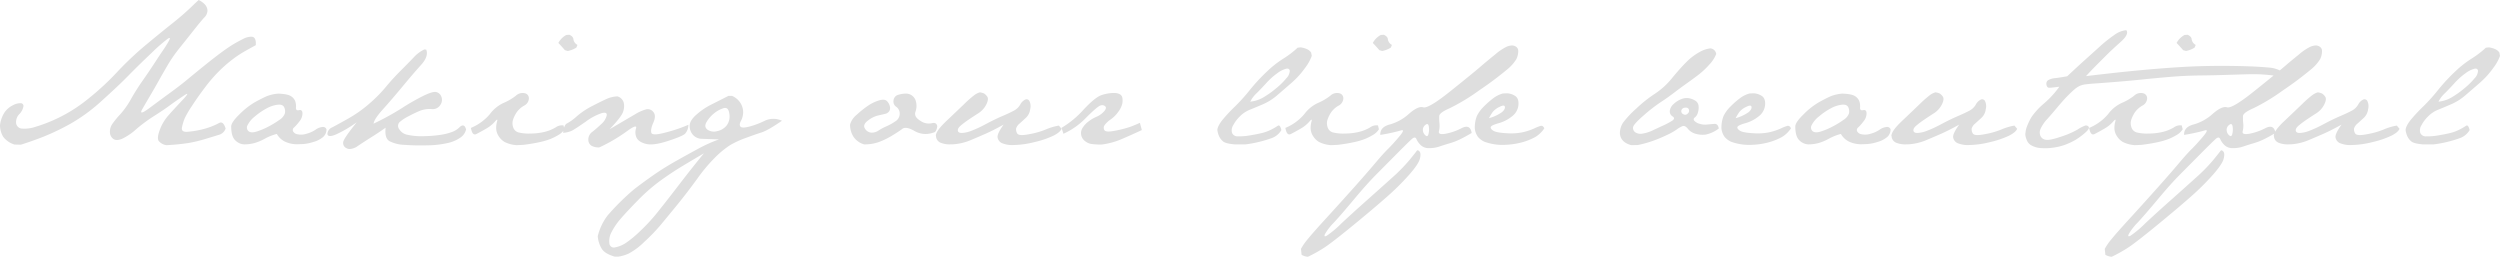 <svg xmlns="http://www.w3.org/2000/svg" width="942.574" height="96.814"><path d="M13.411 47.802a57.192 57.192 0 008.84-3.481 57.64 57.64 0 0011.02-7.084 100.615 100.615 0 0010.9-10.081 120.846 120.846 0 0111.171-10.5q6.055-5.025 10.081-8.2a98.068 98.068 0 008.022-7.114L74.898.01a7.456 7.456 0 012.482 1.816 3.671 3.671 0 01.848 2.18 3.857 3.857 0 01-1.271 2.664q-1.332 1.453-3.936 4.753t-5.3 6.66a54.761 54.761 0 00-4.6 6.63q-1.907 3.27-3.36 5.873t-2.937 5.116q-1.483 2.513-3.148 5.389t2.846-.484q4.511-3.36 7.962-5.873t5.964-4.6q2.513-2.089 6.448-5.268t6.66-5.177q2.725-2 4.571-3.088t3.633-1.968a6.336 6.336 0 013.148-.787q1.362.091 1.544 2.028v1.15q-2.119 1.15-4.359 2.422a41.267 41.267 0 00-4.723 3.179 51.33 51.33 0 00-5 4.42 58.091 58.091 0 00-5.207 6.085q-2.694 3.572-4.813 6.842a38.155 38.155 0 00-2.694 4.6 19.342 19.342 0 00-1.029 3.33q-.454 2 2.089 1.786a33.966 33.966 0 004.783-.727 31.158 31.158 0 003.936-1.15 25.836 25.836 0 003.209-1.453q1.514-.817 2.422 2.089a3.7 3.7 0 01-2.664 2.422q-2.119.666-5.237 1.6a50.961 50.961 0 01-6.146 1.453 79.314 79.314 0 01-8.293.81 4.6 4.6 0 01-2.876-1.574q-.757-1.09.394-4.178a17.068 17.068 0 013.179-5.389q2.028-2.3 5.389-5.873t.454-1.635q-2.906 1.937-5.389 3.754t-5.843 3.936a57.739 57.739 0 00-6.63 4.9 22.384 22.384 0 01-5.389 3.663q-2.119.878-3.3.03a3.119 3.119 0 01-1.271-2.513 5.081 5.081 0 01.969-3.209 33.244 33.244 0 013-3.633 31.447 31.447 0 004.026-5.752q2.089-3.663 4.329-6.842t4.45-6.569q2.21-3.391 3.36-5.056t2.089-3.36q.938-1.7-.424-.817a65.188 65.188 0 00-6.236 5.479q-4.874 4.6-8.537 8.355t-9.99 9.445a65.127 65.127 0 01-11.961 8.788 89.041 89.041 0 01-10.021 4.813q-4.39 1.726-8.628 3.058l-2.422-.061a8.485 8.485 0 01-4.238-2.906 8.685 8.685 0 01-1.211-4.359 11.094 11.094 0 011.877-5.086 8.467 8.467 0 013.089-2.509 5.941 5.941 0 012.815-.727 1.031 1.031 0 011.06 1.15 5.577 5.577 0 01-1.544 2.967 4.272 4.272 0 00-1.211 3.51 2.347 2.347 0 002.028 1.938 12.811 12.811 0 005.298-.668zm82.776-3.966a9.66 9.66 0 00-2.846 3.36 1.785 1.785 0 00.363 2.271q.969.787 3.088.121a27.3 27.3 0 004.39-1.847 33.7 33.7 0 004.083-2.482 5.057 5.057 0 002.119-2.422 3.5 3.5 0 00-.212-2.331q-.515-1.211-2.422-1.029a11.353 11.353 0 00-4.117 1.332 24.848 24.848 0 00-4.447 3.023zm-5.782-.848a28.037 28.037 0 015.9-4.571q2.725-1.483 4.269-2.149a15.408 15.408 0 014.269-.969q3.572.121 4.813.938a3.959 3.959 0 011.635 1.877 5.7 5.7 0 01.3 2.392q-.091 1.332 1.15 1.029t1.3 1.181a4.773 4.773 0 01-1.176 3.088 17.065 17.065 0 01-1.968 2.24 1.2 1.2 0 00-.424 1.423 2.226 2.226 0 001.665 1.15 6.559 6.559 0 003.345-.167 11.265 11.265 0 003.436-1.514 5.475 5.475 0 012.634-1.06 1.373 1.373 0 011.544.893 3.81 3.81 0 01-1.317 2.921 9.7 9.7 0 01-3.663 1.847 16.515 16.515 0 01-3.83.772q-1.453.061-1.756.061a10.71 10.71 0 01-5.207-1.029 7.223 7.223 0 01-2.959-2.845 19.675 19.675 0 00-4.45 1.756 19.031 19.031 0 01-3.814 1.635 14.407 14.407 0 01-4.092.545 4.979 4.979 0 01-3.194-1.423q-1.65-1.423-1.65-5.358.06-1.605 3.239-4.662zm33.036 7.508a2.9 2.9 0 011.862-2.5q1.832-.954 5.979-3.285a47.729 47.729 0 007.856-5.54 53.56 53.56 0 006.282-6.327q2.573-3.118 5.449-5.994t5.056-5.146a12.84 12.84 0 014.057-3.058l.727.061q.969 2.543-1.937 5.752t-6.993 8.144q-4.087 4.935-7.417 8.628t-3.512 5.389a101.652 101.652 0 0010.656-5.843 82.363 82.363 0 018.022-4.6q3.421-1.665 4.723-1.514a2.662 2.662 0 012.059 1.574 3.243 3.243 0 01-.212 3.209 3.4 3.4 0 01-3.481 1.665 10.163 10.163 0 00-4.6.787q-2.089.908-4.238 2.059a14.428 14.428 0 00-3.148 2.119 1.987 1.987 0 00-.151 2.573 4.6 4.6 0 003.209 2.18 23.9 23.9 0 005.934.515 47.288 47.288 0 006.327-.484 21.241 21.241 0 004.511-1.12 7.532 7.532 0 002.664-1.635q.908-.938 1.574-.787t1.029 1.483a5.092 5.092 0 01-2.119 3.058 13.53 13.53 0 01-4.783 2.059 36.539 36.539 0 01-7.72.878 83.852 83.852 0 01-8.6-.182 13.245 13.245 0 01-5.722-1.423q-1.816-1.12-1.393-5.056-2.543 1.816-5.207 3.481t-5.27 3.421a5.82 5.82 0 01-3.027 1.15 2.451 2.451 0 01-1.211-.3 2.121 2.121 0 01-1.241-2.482q.394-1.514 5.056-7.3a45.979 45.979 0 01-7.811 4.586q-3.058 1.289-3.24-.195zm54.107-2.271a18.716 18.716 0 007.145-5.192 13.321 13.321 0 015.131-4.208 20.919 20.919 0 004.647-2.709 3.664 3.664 0 013.36-.969 1.913 1.913 0 011.574 2.028 3.21 3.21 0 01-1.816 2.664 8.831 8.831 0 00-2.664 2.331 11.47 11.47 0 00-1.423 2.755 4.458 4.458 0 00-.03 3.027 2.917 2.917 0 001.968 1.968 15.99 15.99 0 004.541.424 22.565 22.565 0 005.419-.636 15.328 15.328 0 004.087-1.665 4.03 4.03 0 012.967-.757l.363 1.453a6.48 6.48 0 01-2.271 2.149 23.593 23.593 0 01-2.937 1.483 26.366 26.366 0 01-4.144 1.213q-2.694.605-6.146 1.029l-2.546.119a12.1 12.1 0 01-4.48-1.181 6.606 6.606 0 01-2.271-2.21 5.662 5.662 0 01-.938-2.785 8.654 8.654 0 01.333-2.77q.394-1.377-.833.076a12.611 12.611 0 01-3.375 2.694q-2.149 1.241-3.633 1.983t-2.029-2.313zm36.54-29l-1.09-.3q-1.635-1.877-2.482-2.725a7.241 7.241 0 013.027-3.027l1.15-.061q1.453.666 1.514 1.756a2.834 2.834 0 001.514 2.059l-.424 1.029a9.713 9.713 0 01-3.21 1.268zm-.264 27.276a18.294 18.294 0 003.693-2.694 29.381 29.381 0 015.843-3.875q3.36-1.726 5.268-2.6a11.281 11.281 0 014.147-1 3.392 3.392 0 012.392 2.392 6.152 6.152 0 01-.3 3.572q-.7 1.907-5.056 6.448 6.9-4.057 9.536-5.6a16.206 16.206 0 014.238-1.907 2.637 2.637 0 012.755 1q1.15 1.362 0 3.966t-.757 3.875q.394 1.271 5.813-.242a56.365 56.365 0 008.144-2.785 5.029 5.029 0 01-1.241 3.36q-1.06 1-6.6 2.785t-8.265 1.029q-2.725-.757-3.451-2.361a4.739 4.739 0 01-.182-3.421q.545-1.816-3.179.848a64.371 64.371 0 01-6.509 4.178q-2.788 1.508-4.181 2.113a5.715 5.715 0 01-2.937-.635 2.676 2.676 0 01-1.181-2.271 3.555 3.555 0 011.6-3.027q1.726-1.393 3.33-2.906a6.3 6.3 0 001.968-3.088q.363-1.574-1.847-1a21.475 21.475 0 00-6.055 3.239q-3.845 2.664-5.086 3.33a8.9 8.9 0 01-3.421.848q.309-3.027 1.52-3.572zm52.926 2.392a4.331 4.331 0 003.692.539 6.072 6.072 0 003.572-2.18 5.682 5.682 0 00.969-4.359q-.333-2.694-2.24-2.089a10.819 10.819 0 00-3.6 2 11.885 11.885 0 00-2.755 3.209q-1.062 1.819.361 2.879zm-36.116 38.508a6.924 6.924 0 00-.878 4.3 1.685 1.685 0 002.24 1.544 11.254 11.254 0 003.814-1.544 39.949 39.949 0 005.419-4.45 69.9 69.9 0 006.836-7.419q3.33-4.147 7.992-10.232t9.324-11.776q-3.754 2.18-7.932 4.692t-8.446 5.6a67 67 0 00-8.537 7.447q-4.269 4.359-6.448 6.9a25.158 25.158 0 00-3.386 4.937zm-1.514-6.206a89.218 89.218 0 0110.111-9.96q3.512-2.694 7.387-5.389t8.688-5.389q4.813-2.694 8.295-4.571a56.216 56.216 0 017.478-3.33q-3.814-.124-6.268-.213a4.6 4.6 0 01-3.663-1.635 5.043 5.043 0 01-1.12-3.451q.091-1.907 2.634-4.117a25.425 25.425 0 015.177-3.542q2.634-1.332 6.812-3.451h1.332a6.933 6.933 0 013.36 2.967 6.7 6.7 0 01.848 3.451 7.294 7.294 0 01-.848 3.058q-.757 1.423-.151 2.119t3.391-.03a30.8 30.8 0 005.752-2.18 7.573 7.573 0 016.479 0q-5.268 3.633-7.75 4.42t-6.055 2.119a34.062 34.062 0 00-5.754 2.661 34.317 34.317 0 00-5.358 4.359 62.272 62.272 0 00-7.054 8.355q-3.875 5.328-7.659 9.96t-6.236 7.568a66.965 66.965 0 01-6.115 6.3 25.059 25.059 0 01-5.752 4.3 14.149 14.149 0 01-3.966 1.181h-1.332q-3.572-1.029-4.813-2.815a10.674 10.674 0 01-1.6-4.874 21 21 0 013.749-7.872zm97.012-32.7a2.989 2.989 0 002.392 1.514 4.422 4.422 0 002.694-.787 19.611 19.611 0 013-1.6 20.536 20.536 0 003.36-1.877 3.319 3.319 0 001.635-2.815 3.084 3.084 0 00-1.271-2.634 2.381 2.381 0 01-1.06-2.392 2.441 2.441 0 011.332-2 9.7 9.7 0 013.724-.605 3.862 3.862 0 013.327 2.725 6.45 6.45 0 01-.091 4.057q-.7 1.877 1.726 3.391a5.481 5.481 0 004.329 1q1.907-.515 2.149 1.181-.3 1.816-1 2.18a10.275 10.275 0 01-2.815.666 8.5 8.5 0 01-5.086-1.3q-2.967-1.6-4.238-.636t-3.814 2.513a29.211 29.211 0 01-5 2.452 16.059 16.059 0 01-5.6.908 7.189 7.189 0 01-4.117-3 8.521 8.521 0 01-1.211-4.45 7.255 7.255 0 012.513-3.724 36.182 36.182 0 014.238-3.391 15.47 15.47 0 014.117-2q2.089-.636 2.967.182a3.853 3.853 0 011.15 2 2.293 2.293 0 01-.242 1.907 2.493 2.493 0 01-1.514.969q-1 .242-2.755.636a10.076 10.076 0 00-3.784 1.938q-2.022 1.542-1.056 2.995zm30.342-2.543q4.541-4.3 7.023-6.69a41.572 41.572 0 013.724-3.3 6.654 6.654 0 012.21-1.15 6 6 0 011.574.424 4.028 4.028 0 011.181 1.15q.7.908-.3 2.967a8.5 8.5 0 01-3.179 3.451q-2.18 1.393-3.724 2.452a33.715 33.715 0 00-2.755 2.089q-1.211 1.029-1.09 1.907t1.483.878a11.015 11.015 0 003.544-.784 45.022 45.022 0 005.54-2.573q3.36-1.786 6.115-2.967t4.39-2.059a5.879 5.879 0 002.422-2.271 4.3 4.3 0 011.816-1.877 1.187 1.187 0 011.665.484 4.414 4.414 0 01.3 3.058 5.308 5.308 0 01-1.514 3.179q-1.181 1.09-2.392 2.18a4.171 4.171 0 00-1.393 1.877 2.858 2.858 0 00.394 1.907q.575 1.12 4.723.272a29.193 29.193 0 006.023-1.724 21.928 21.928 0 014.965-1.483l1.029 1.211q-.545 1.332-3.148 2.634a34.469 34.469 0 01-7.115 2.39 33.7 33.7 0 01-7.72 1.09 10.012 10.012 0 01-4.6-.757 2.879 2.879 0 01-1.544-2.119q-.213-1.366 2.27-4.813-3.936 2.179-6.812 3.447t-5.722 2.452a20.727 20.727 0 01-5.992 1.487q-.848.061-1.635.061a9.033 9.033 0 01-3.391-.545 2.8 2.8 0 01-1.937-2.6.054.054 0 01-.061-.061q-.001-1.759 3.632-5.271zm43.753 2.24a35.266 35.266 0 008.265-6.812q4.269-4.571 6.63-5.449a14.838 14.838 0 015.207-.878 4.438 4.438 0 011.877.484 1.9 1.9 0 01.969 1.423 5.886 5.886 0 01-.061 2.21 8.314 8.314 0 01-1.453 2.937 11.926 11.926 0 01-2.876 2.906 8.936 8.936 0 00-2.3 2.149 1.694 1.694 0 00-.091 1.907q.545.938 4.208.182a42.607 42.607 0 005.419-1.393q1.756-.636 3.754-1.544l.727 2.725q-4.42 2.059-7.871 3.512a27.585 27.585 0 01-7.266 1.942 26.505 26.505 0 01-3.875-.212 5.126 5.126 0 01-2.452-1.12 3.8 3.8 0 01-1.393-2.24 3.634 3.634 0 01.454-2.6 8.594 8.594 0 012.18-2.422 13.461 13.461 0 013.086-1.851 8.155 8.155 0 002.815-1.968q1.181-1.271.575-1.937a1.683 1.683 0 00-1.756-.394q-1.15.272-5.449 4.571a27.641 27.641 0 01-8.598 6.112zm71.157-9.865a12.036 12.036 0 004.874-1.574 34.271 34.271 0 004.874-3.451 27.2 27.2 0 003.905-3.845 4.244 4.244 0 001.241-2.755q-.121-1.029-1.362-.787a9.76 9.76 0 00-3.3 1.665 26.294 26.294 0 00-4.329 3.905q-2.271 2.482-3.663 3.814a10.923 10.923 0 00-2.24 3.028zm-12.412 10.656q.182-1.756 2.452-4.39a60.876 60.876 0 014.33-4.571 69.413 69.413 0 005.511-6.146 69.932 69.932 0 016.721-7.205 38.55 38.55 0 015.873-4.571 34.848 34.848 0 005.389-4.117l1.15-.121a8.961 8.961 0 012.452.7 3.744 3.744 0 011.483 1.241l.242 1.271a16.95 16.95 0 01-2.6 4.632 31.619 31.619 0 01-5 5.51q-2.815 2.452-5.389 4.662a21.038 21.038 0 01-5.389 3.421q-2.815 1.207-4.932 2.055a11.184 11.184 0 00-3.784 2.513 13.535 13.535 0 00-2.545 3.39 3.481 3.481 0 00-.394 2.906 2.234 2.234 0 002.24 1.241 22.441 22.441 0 004.117-.3q2.366-.365 4.572-.88a16.142 16.142 0 003.875-1.392 25.655 25.655 0 002.452-1.423q.787-.545 1.332 1.635a7 7 0 01-3.665 3.027 45.966 45.966 0 01-9.836 2.361h-4.178q-3.386-.3-4.36-1.15a5.656 5.656 0 01-1.453-1.908 8.484 8.484 0 01-.666-2.391zm25.65-.757a18.716 18.716 0 007.143-5.194 13.321 13.321 0 015.131-4.208 20.919 20.919 0 004.647-2.709 3.664 3.664 0 013.36-.969 1.913 1.913 0 011.574 2.028 3.21 3.21 0 01-1.812 2.666 8.831 8.831 0 00-2.664 2.331 11.471 11.471 0 00-1.423 2.755 4.458 4.458 0 00-.03 3.027 2.917 2.917 0 001.968 1.968 15.99 15.99 0 004.541.424 22.565 22.565 0 005.419-.636 15.328 15.328 0 004.089-1.665 4.03 4.03 0 012.967-.757l.363 1.453a6.48 6.48 0 01-2.271 2.149 23.593 23.593 0 01-2.937 1.483 26.366 26.366 0 01-4.151 1.212q-2.694.606-6.146 1.03l-2.542.118a12.1 12.1 0 01-4.483-1.178 6.605 6.605 0 01-2.271-2.21 5.662 5.662 0 01-.938-2.785 8.654 8.654 0 01.333-2.77q.394-1.377-.833.076a12.611 12.611 0 01-3.375 2.694q-2.147 1.241-3.631 1.983t-2.028-2.316zm36.54-29l-1.09-.3q-1.635-1.877-2.482-2.725a7.241 7.241 0 013.027-3.027l1.15-.061q1.453.666 1.514 1.756a2.834 2.834 0 001.514 2.059l-.424 1.029a9.713 9.713 0 01-3.206 1.267zm15.3 29.759a2.7 2.7 0 00.938 2.028q.938.878 1.241-.727a6.83 6.83 0 00.03-2.785q-.272-1.181-1.241-.424a2.325 2.325 0 00-.972 1.906zm-16.049 1.875q-.121-2.967 3.6-3.936a17.822 17.822 0 007.205-4.011q3.481-3.042 5.389-2.452t10.232-6.07q8.326-6.659 11.143-9.082t5.752-4.783a20.413 20.413 0 014.238-2.876 6.035 6.035 0 012.059-.515 2.822 2.822 0 011.665.56 1.851 1.851 0 01.727 1.5 7.056 7.056 0 01-.7 3.088 15.694 15.694 0 01-3.663 4.057 128.017 128.017 0 01-10.323 7.7 74.965 74.965 0 01-11.2 6.781q-3.845 1.68-3.905 2.921a19.193 19.193 0 00.093 2.79 8.538 8.538 0 01-.212 2.967q-.364 1.421 2.482.933a21.739 21.739 0 006.085-2.119q3.239-1.631 3.785 1.819-2.664 1.574-4.511 2.452a24.72 24.72 0 01-3.724 1.424q-1.877.545-3.845 1.211a11.829 11.829 0 01-4 .636 4.354 4.354 0 01-3.144-1.151 7.242 7.242 0 01-1.605-2.272q-.484-1.15-1.786.03t-5.722 5.633q-4.42 4.45-7.811 7.871t-8.174 9.143q-4.778 5.723-7.567 8.749a21.88 21.88 0 00-3.391 4.329q-.605 1.3.575.727a37.7 37.7 0 005.6-4.692q4.42-4.117 9.566-8.688t9.476-8.477a63.422 63.422 0 006.663-6.782q2.331-2.876 2.694-3.391t1.029.212q.666.727.151 2.755t-4.057 6.055a94.866 94.866 0 01-8.446 8.355q-4.9 4.329-12.624 10.656t-10.688 8.295a51.4 51.4 0 01-6.418 3.6 5.975 5.975 0 01-2.361-.727q-.121-1.15-.242-2.24a20.816 20.816 0 012.482-3.6q1.88-2.331 7.08-8.022t10.207-11.291q5-5.6 8.113-9.294t4.9-5.449q1.79-1.757 4.273-4.694t.575-2.3a66.812 66.812 0 01-7.72 1.665zm40.968-6.3a15.427 15.427 0 004.935-2.3q1.241-1.09 1.06-2t-2.059.061a7.032 7.032 0 00-2.573 1.968 21.084 21.084 0 00-1.363 2.274zm-5.328 4a11.841 11.841 0 01.787-4.844 12.919 12.919 0 012.573-3.512 31.208 31.208 0 013.572-3.148 10.538 10.538 0 013.663-1.816l1.393-.061a5.929 5.929 0 013.27 1.029q1.393.969 1.181 3.421a6.018 6.018 0 01-2.422 4.238 13.853 13.853 0 01-5 2.573q-2.785.787-3 1.423t.908 1.393q1.12.757 5.025.969a21.672 21.672 0 006.388-.424 23.165 23.165 0 004.026-1.362 16.443 16.443 0 012.422-.969q.878-.242 1.423.908a10.82 10.82 0 01-3.451 3.3 23.265 23.265 0 01-4.692 1.907 28.572 28.572 0 01-6.865 1.029h-1.635a19.927 19.927 0 01-5.964-1.182 7.066 7.066 0 01-2.39-1.785 6.668 6.668 0 01-1.212-3.088zm80.241-5.722a1.359 1.359 0 00.454-1.574q-.333-.817-1.453-.666a1.447 1.447 0 00-1.362 1 1.206 1.206 0 00.666 1.423 1.254 1.254 0 001.695-.184zm-24.34 3.394a36.224 36.224 0 014.9-5.237 50.246 50.246 0 017.114-5.661 28.513 28.513 0 006.509-5.964q3.148-3.814 5.449-6.085a21.264 21.264 0 014.753-3.6 10.769 10.769 0 014.208-1.453 2.466 2.466 0 012.18 2.119 12.532 12.532 0 01-2.6 4 29.462 29.462 0 01-4.057 3.814q-2.059 1.574-4.329 3.179t-4.935 3.633q-2.664 2.028-5.146 3.633a60.541 60.541 0 00-6.327 4.935q-3.845 3.33-3.966 4.48a1.946 1.946 0 00.878 1.877 3.678 3.678 0 002.785.454 14.361 14.361 0 003.905-1.271q2.119-1 3.845-1.786a29.922 29.922 0 003.209-1.7q1.483-.908.3-1.7a2.169 2.169 0 01-1.06-2.119 4.082 4.082 0 011.453-2.573 8.72 8.72 0 012.846-1.816 5.428 5.428 0 012.725-.394 6.952 6.952 0 012.392.848 2.6 2.6 0 011.393 1.847 5.857 5.857 0 01-.182 2.6 3.551 3.551 0 01-1.181 2 .765.765 0 00-.182 1.271 4.232 4.232 0 002 1.12 6.911 6.911 0 002.785.272q1.393-.151 2.755-.242t1.665 1.726a11.983 11.983 0 01-4.935 2.3 9.316 9.316 0 01-3.814-.3 5.718 5.718 0 01-2.935-1.907q-1.089-1.366-2.089-.942a10.822 10.822 0 00-2.149 1.271 24.756 24.756 0 01-3.751 2.09 55.3 55.3 0 01-5.24 2.181 41.241 41.241 0 01-5.6 1.544l-2.483.056q-4.057-1.09-4.3-4.48a7.455 7.455 0 011.212-4.02zm42.421-1.669a15.427 15.427 0 004.935-2.3q1.241-1.09 1.06-2t-2.059.061a7.032 7.032 0 00-2.573 1.968 21.087 21.087 0 00-1.363 2.271zm-5.328 4a11.841 11.841 0 01.787-4.844 12.919 12.919 0 012.573-3.512 31.208 31.208 0 013.572-3.148 10.538 10.538 0 013.663-1.816l1.393-.061a5.929 5.929 0 013.27 1.029q1.393.969 1.181 3.421a6.018 6.018 0 01-2.422 4.238 13.853 13.853 0 01-5 2.573q-2.785.787-3 1.423t.908 1.393q1.12.757 5.025.969a21.672 21.672 0 006.388-.424 23.165 23.165 0 004.026-1.362 16.443 16.443 0 012.422-.969q.878-.242 1.423.908a10.82 10.82 0 01-3.451 3.3 23.264 23.264 0 01-4.692 1.907 28.572 28.572 0 01-6.865 1.026h-1.635a19.928 19.928 0 01-5.964-1.182 7.066 7.066 0 01-2.392-1.786 6.667 6.667 0 01-1.21-3.087zm36.85-4.731a9.66 9.66 0 00-2.846 3.36 1.785 1.785 0 00.363 2.271q.969.787 3.088.121a27.3 27.3 0 004.39-1.847 33.7 33.7 0 004.087-2.482 5.057 5.057 0 002.119-2.422 3.5 3.5 0 00-.212-2.331q-.515-1.211-2.422-1.029a11.353 11.353 0 00-4.117 1.332 24.847 24.847 0 00-4.45 3.027zm-5.782-.848a28.037 28.037 0 015.9-4.571q2.725-1.483 4.269-2.149a15.408 15.408 0 014.269-.969q3.572.121 4.813.938a3.96 3.96 0 011.635 1.877 5.7 5.7 0 01.3 2.392q-.091 1.332 1.15 1.029t1.3 1.181a4.773 4.773 0 01-1.181 3.088 17.064 17.064 0 01-1.968 2.24 1.2 1.2 0 00-.424 1.423 2.226 2.226 0 001.665 1.15 6.559 6.559 0 003.345-.167 11.264 11.264 0 003.436-1.514 5.475 5.475 0 012.641-1.054 1.373 1.373 0 011.544.893 3.81 3.81 0 01-1.317 2.921 9.7 9.7 0 01-3.663 1.847 16.515 16.515 0 01-3.83.772q-1.453.061-1.756.061a10.71 10.71 0 01-5.207-1.029 7.223 7.223 0 01-2.967-2.846 19.675 19.675 0 00-4.45 1.756 19.03 19.03 0 01-3.814 1.635 14.407 14.407 0 01-4.085.544 4.979 4.979 0 01-3.194-1.423q-1.65-1.423-1.65-5.358.06-1.605 3.239-4.662zm36.639 2.967q4.541-4.3 7.023-6.69a41.569 41.569 0 013.724-3.3 6.654 6.654 0 012.21-1.15 6 6 0 011.574.424 4.028 4.028 0 011.181 1.15q.7.908-.3 2.967a8.5 8.5 0 01-3.179 3.451q-2.182 1.397-3.722 2.456a33.713 33.713 0 00-2.755 2.089q-1.211 1.029-1.09 1.907t1.483.878a11.015 11.015 0 003.542-.787 45.022 45.022 0 005.54-2.573q3.36-1.786 6.115-2.967t4.39-2.059a5.879 5.879 0 002.422-2.271 4.3 4.3 0 011.816-1.877 1.187 1.187 0 011.665.484 4.414 4.414 0 01.3 3.058 5.308 5.308 0 01-1.514 3.179q-1.181 1.09-2.392 2.18a4.171 4.171 0 00-1.393 1.877 2.858 2.858 0 00.394 1.907q.575 1.12 4.723.272a29.193 29.193 0 006.024-1.724 21.928 21.928 0 014.965-1.483l1.029 1.211q-.545 1.332-3.148 2.634a34.469 34.469 0 01-7.116 2.39 33.7 33.7 0 01-7.72 1.09 10.012 10.012 0 01-4.6-.757 2.879 2.879 0 01-1.544-2.119q-.211-1.366 2.271-4.813-3.936 2.179-6.807 3.447t-5.722 2.452a20.727 20.727 0 01-5.998 1.487q-.848.061-1.635.061a9.033 9.033 0 01-3.391-.545 2.8 2.8 0 01-1.937-2.6.054.054 0 01-.061-.061q0-1.759 3.633-5.271zm47.511 1.639a22.235 22.235 0 011.665-3.451 27.075 27.075 0 014.874-5.268 35.063 35.063 0 005.631-6.176q-2.785.363-3.724.394t-1.12-1.12a1.632 1.632 0 01.545-1.7 6.561 6.561 0 012.846-.817q2.119-.272 4.42-.7 4.057-3.814 6.63-6.115t5.51-4.965a51.051 51.051 0 015.57-4.45 9.093 9.093 0 014.571-1.847q1.15 1.514-2.149 4.45t-5.237 4.874l-3.732 3.733q-1.786 1.786-4.087 4.269 2.967-.363 8.87-1.029t12.083-1.24q6.176-.575 12.442-1t12.291-.545q6.024-.121 12.533.03t10.6.545a11.245 11.245 0 016.509 2.513 10.48 10.48 0 01-4.541.515q-2.059-.272-4.42-.424t-5.661-.061q-3.3.091-7.992.242t-10.021.212q-5.328.061-10.808.515t-10.414.969q-4.935.515-10.263.938t-7.568.575q-2.24.151-3.693.333a7.734 7.734 0 00-2.392.636 9.513 9.513 0 00-2 1.362q-1.06.908-2.634 2.513t-3.724 4.178q-2.149 2.573-3.814 4.42a13.891 13.891 0 00-2.396 3.449 3.4 3.4 0 00-.182 2.846 2.576 2.576 0 002.059 1.514q1.514.272 5.813-1.211a31.8 31.8 0 006.115-2.634 13.8 13.8 0 012.755-1.453 1.187 1.187 0 011.453.394q.515.7-1.483 2.392a25.119 25.119 0 01-3.572 2.6 26.15 26.15 0 01-3.6 1.7 20.735 20.735 0 01-4.571 1.15 21.115 21.115 0 01-3.088.242q-.908 0-1.756-.061a8.468 8.468 0 01-3.6-1.06 3.9 3.9 0 01-1.726-2.149 5.95 5.95 0 01-.487-2.185.465.465 0 01.061-.182 8.1 8.1 0 01.609-2.66zm23.409.636a18.716 18.716 0 007.141-5.194 13.321 13.321 0 015.131-4.208 20.919 20.919 0 004.647-2.709 3.664 3.664 0 013.36-.969 1.913 1.913 0 011.574 2.028 3.21 3.21 0 01-1.816 2.664 8.831 8.831 0 00-2.664 2.331 11.47 11.47 0 00-1.423 2.755 4.458 4.458 0 00-.03 3.027 2.917 2.917 0 001.971 1.97 15.99 15.99 0 004.541.424 22.565 22.565 0 005.419-.636 15.327 15.327 0 004.087-1.665 4.03 4.03 0 012.967-.757l.363 1.453a6.48 6.48 0 01-2.277 2.15 23.592 23.592 0 01-2.937 1.483 26.366 26.366 0 01-4.147 1.211q-2.694.605-6.146 1.029l-2.539.119a12.1 12.1 0 01-4.48-1.181 6.606 6.606 0 01-2.271-2.21 5.662 5.662 0 01-.938-2.785 8.654 8.654 0 01.333-2.77q.394-1.377-.833.076a12.611 12.611 0 01-3.375 2.694q-2.149 1.241-3.633 1.983t-2.029-2.313zm36.54-29l-1.09-.3q-1.635-1.877-2.482-2.725a7.241 7.241 0 013.027-3.027l1.15-.061q1.453.666 1.514 1.756a2.835 2.835 0 001.514 2.059l-.424 1.029a9.714 9.714 0 01-3.213 1.267zm15.3 29.759a2.7 2.7 0 00.938 2.028q.938.878 1.241-.727a6.83 6.83 0 00.03-2.785q-.272-1.181-1.241-.424a2.325 2.325 0 00-.975 1.906zm-16.049 1.875q-.121-2.967 3.6-3.936a17.821 17.821 0 007.2-4.011q3.481-3.042 5.389-2.452t10.232-6.07q8.325-6.66 11.141-9.082t5.752-4.783a20.413 20.413 0 014.238-2.876 6.035 6.035 0 012.059-.515 2.822 2.822 0 011.665.56 1.851 1.851 0 01.727 1.5 7.056 7.056 0 01-.7 3.088 15.694 15.694 0 01-3.663 4.057 128.018 128.018 0 01-10.323 7.7 74.965 74.965 0 01-11.2 6.781q-3.845 1.68-3.905 2.921a19.191 19.191 0 00.091 2.785 8.538 8.538 0 01-.212 2.967q-.363 1.423 2.482.938a21.74 21.74 0 006.085-2.119q3.242-1.631 3.79 1.819-2.664 1.574-4.511 2.452a24.719 24.719 0 01-3.724 1.423q-1.877.545-3.845 1.211a11.829 11.829 0 01-4 .636 4.354 4.354 0 01-3.148-1.15 7.242 7.242 0 01-1.6-2.272q-.484-1.15-1.786.03t-5.722 5.631q-4.42 4.45-7.811 7.871t-8.174 9.143q-4.783 5.722-7.568 8.749a21.88 21.88 0 00-3.391 4.329q-.605 1.3.575.727a37.7 37.7 0 005.6-4.692q4.42-4.117 9.566-8.688t9.476-8.477a63.422 63.422 0 006.66-6.781q2.331-2.876 2.694-3.391t1.029.212q.666.727.151 2.755t-4.057 6.055a94.866 94.866 0 01-8.446 8.355q-4.9 4.329-12.624 10.656t-10.684 8.296a51.4 51.4 0 01-6.418 3.6 5.975 5.975 0 01-2.361-.727q-.121-1.15-.242-2.24a20.816 20.816 0 012.482-3.6q1.877-2.331 7.084-8.022t10.2-11.292q5-5.6 8.113-9.294t4.9-5.449q1.793-1.756 4.275-4.693t.575-2.3a66.812 66.812 0 01-7.716 1.665zm37.456-4.9q4.541-4.3 7.023-6.69a41.569 41.569 0 013.724-3.3 6.654 6.654 0 012.21-1.15 6 6 0 011.574.424 4.028 4.028 0 011.181 1.15q.7.908-.3 2.967a8.5 8.5 0 01-3.179 3.451q-2.18 1.393-3.724 2.452a33.713 33.713 0 00-2.765 2.084q-1.211 1.029-1.09 1.907t1.49.877a11.015 11.015 0 003.542-.787 45.022 45.022 0 005.54-2.573q3.36-1.786 6.115-2.967t4.39-2.059a5.879 5.879 0 002.422-2.271 4.3 4.3 0 011.816-1.877 1.187 1.187 0 011.665.484 4.414 4.414 0 01.3 3.058 5.308 5.308 0 01-1.514 3.179q-1.181 1.09-2.392 2.18a4.171 4.171 0 00-1.393 1.877 2.858 2.858 0 00.394 1.907q.575 1.12 4.723.272a29.193 29.193 0 006.026-1.723 21.928 21.928 0 014.966-1.484l1.029 1.211q-.545 1.332-3.148 2.634a34.469 34.469 0 01-7.114 2.392 33.7 33.7 0 01-7.72 1.09 10.012 10.012 0 01-4.6-.757 2.879 2.879 0 01-1.547-2.12q-.212-1.366 2.271-4.813-3.936 2.179-6.812 3.447t-5.722 2.452a20.727 20.727 0 01-5.994 1.483q-.843.065-1.634.065a9.033 9.033 0 01-3.391-.545 2.8 2.8 0 01-1.937-2.6.054.054 0 01-.061-.061q0-1.759 3.633-5.271zm58.466-7.629a12.036 12.036 0 004.874-1.574 34.27 34.27 0 004.874-3.451 27.2 27.2 0 003.905-3.845 4.244 4.244 0 001.241-2.755q-.121-1.029-1.362-.787a9.76 9.76 0 00-3.3 1.665 26.294 26.294 0 00-4.329 3.905q-2.271 2.482-3.663 3.814a10.923 10.923 0 00-2.243 3.024zm-12.415 10.652q.182-1.756 2.452-4.39a60.874 60.874 0 014.329-4.571 69.411 69.411 0 005.512-6.146 69.932 69.932 0 016.721-7.205 38.55 38.55 0 015.873-4.571 34.848 34.848 0 005.389-4.117l1.15-.121a8.961 8.961 0 012.452.7 3.744 3.744 0 011.483 1.241l.242 1.271a16.95 16.95 0 01-2.6 4.632 31.619 31.619 0 01-5 5.51q-2.815 2.452-5.389 4.662a21.038 21.038 0 01-5.389 3.421q-2.815 1.211-4.935 2.059a11.184 11.184 0 00-3.784 2.513 13.536 13.536 0 00-2.543 3.391 3.481 3.481 0 00-.394 2.906 2.234 2.234 0 002.24 1.241 22.441 22.441 0 004.117-.3q2.361-.363 4.571-.878a16.142 16.142 0 003.877-1.399 25.658 25.658 0 002.452-1.423q.787-.545 1.332 1.635a7 7 0 01-3.665 3.027 45.965 45.965 0 01-9.837 2.361h-4.178q-3.391-.3-4.359-1.15a5.656 5.656 0 01-1.453-1.907 8.484 8.484 0 01-.666-2.392z" fill="#dedede"/></svg>